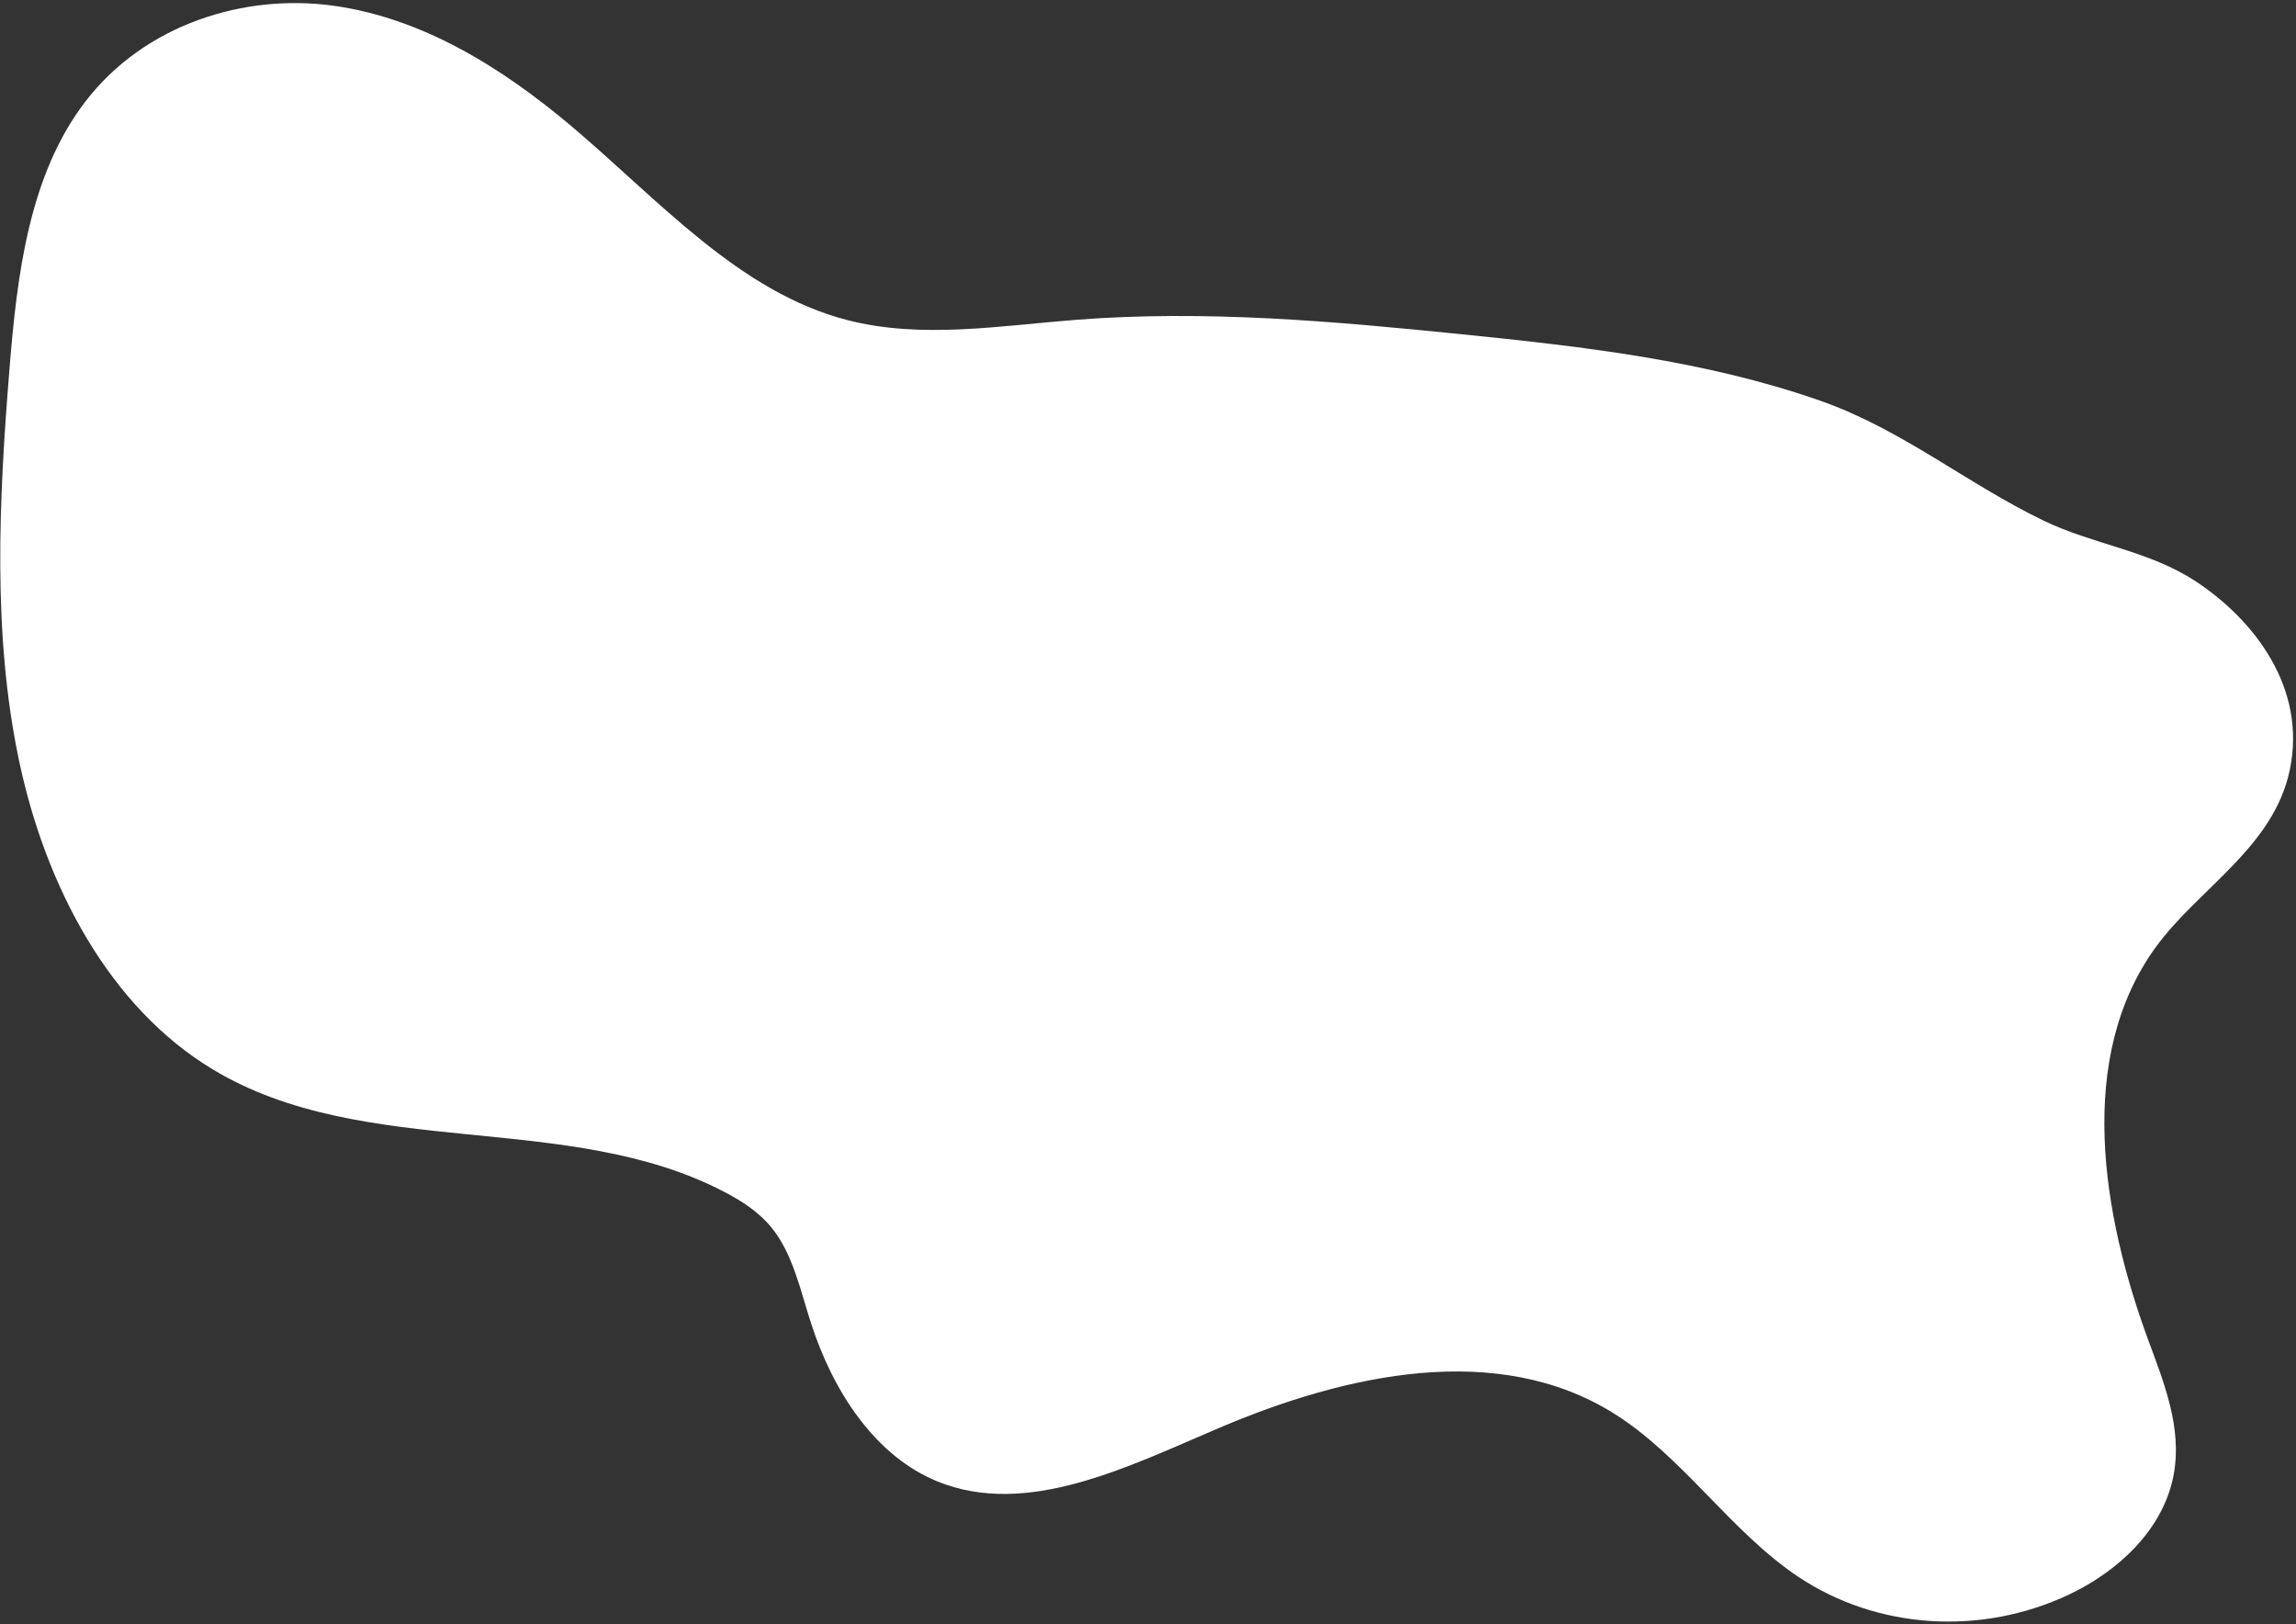 <?xml version="1.0" encoding="UTF-8"?>
<svg width="492px" height="348px" viewBox="0 0 492 348" version="1.1" xmlns="http://www.w3.org/2000/svg" xmlns:xlink="http://www.w3.org/1999/xlink">
    <rect x="0" y="0" width="492" height="348" fill="#333333" stroke="none"/>
    <!-- Generator: Sketch 52.6 (67491) - http://www.bohemiancoding.com/sketch -->
    <title>home-bg_marketing</title>
    <desc>Created with Sketch.</desc>
    <g id="Page-1" stroke="none" stroke-width="1" fill="none" fill-rule="evenodd">
        <g id="Homepage-|-Design-02" transform="translate(-140, -2263)" fill="#FFFFFF">
            <g id="vtiger-fonctionnalités" transform="translate(0, 1554.016)">
                <g id="bloc-fonctionnalité-1-copy" transform="translate(139.898, 679.644)">
                    <path d="M462.112,232.184 C444.816,255.886 450.552,289.719 460.523,316.673 C463.868,325.696 467.667,335.239 465.933,345.057 C463.815,357.058 453.861,366.05 443.514,370.947 C424.652,379.873 402.371,378.448 385.498,367.201 C370.938,357.495 360.689,341.364 345.846,332.12 C321.005,316.655 288.757,323.565 261.11,335.372 C241.551,343.724 220.125,354.481 201.064,346.769 C187.651,341.342 178.62,327.527 173.868,312.759 C171.573,305.629 169.967,297.89 165.396,292.309 C162.678,288.991 159.087,286.679 155.394,284.746 C121.689,267.098 78.335,278.128 45.658,258.436 C23.597,245.138 9.866,219.331 4.161,192.201 C-1.543,165.07 -0.132,136.43 2.141,108.281 C3.756,88.276 6.31,66.899 18.338,51.178 C31.058,34.553 52.378,27.943 71.443,30.551 C90.508,33.159 107.597,43.761 122.554,56.38 C141.257,72.158 158.465,91.956 181.726,97.93 C197.57,102.007 214.402,99.121 230.873,97.846 C258.405,95.719 285.84,98.168 313.108,100.934 C339.21,103.582 365.494,106.538 390.215,115.217 C407.709,121.358 421.577,132.967 438.048,140.9 C448.783,146.071 460.594,147.271 470.698,153.951 C483.167,162.18 494.436,176.758 490.778,194.252 C487.323,210.882 471.289,219.605 462.112,232.184 Z" id="home-bg_marketing"></path>
                </g>
            </g>
        </g>
    </g>
</svg>